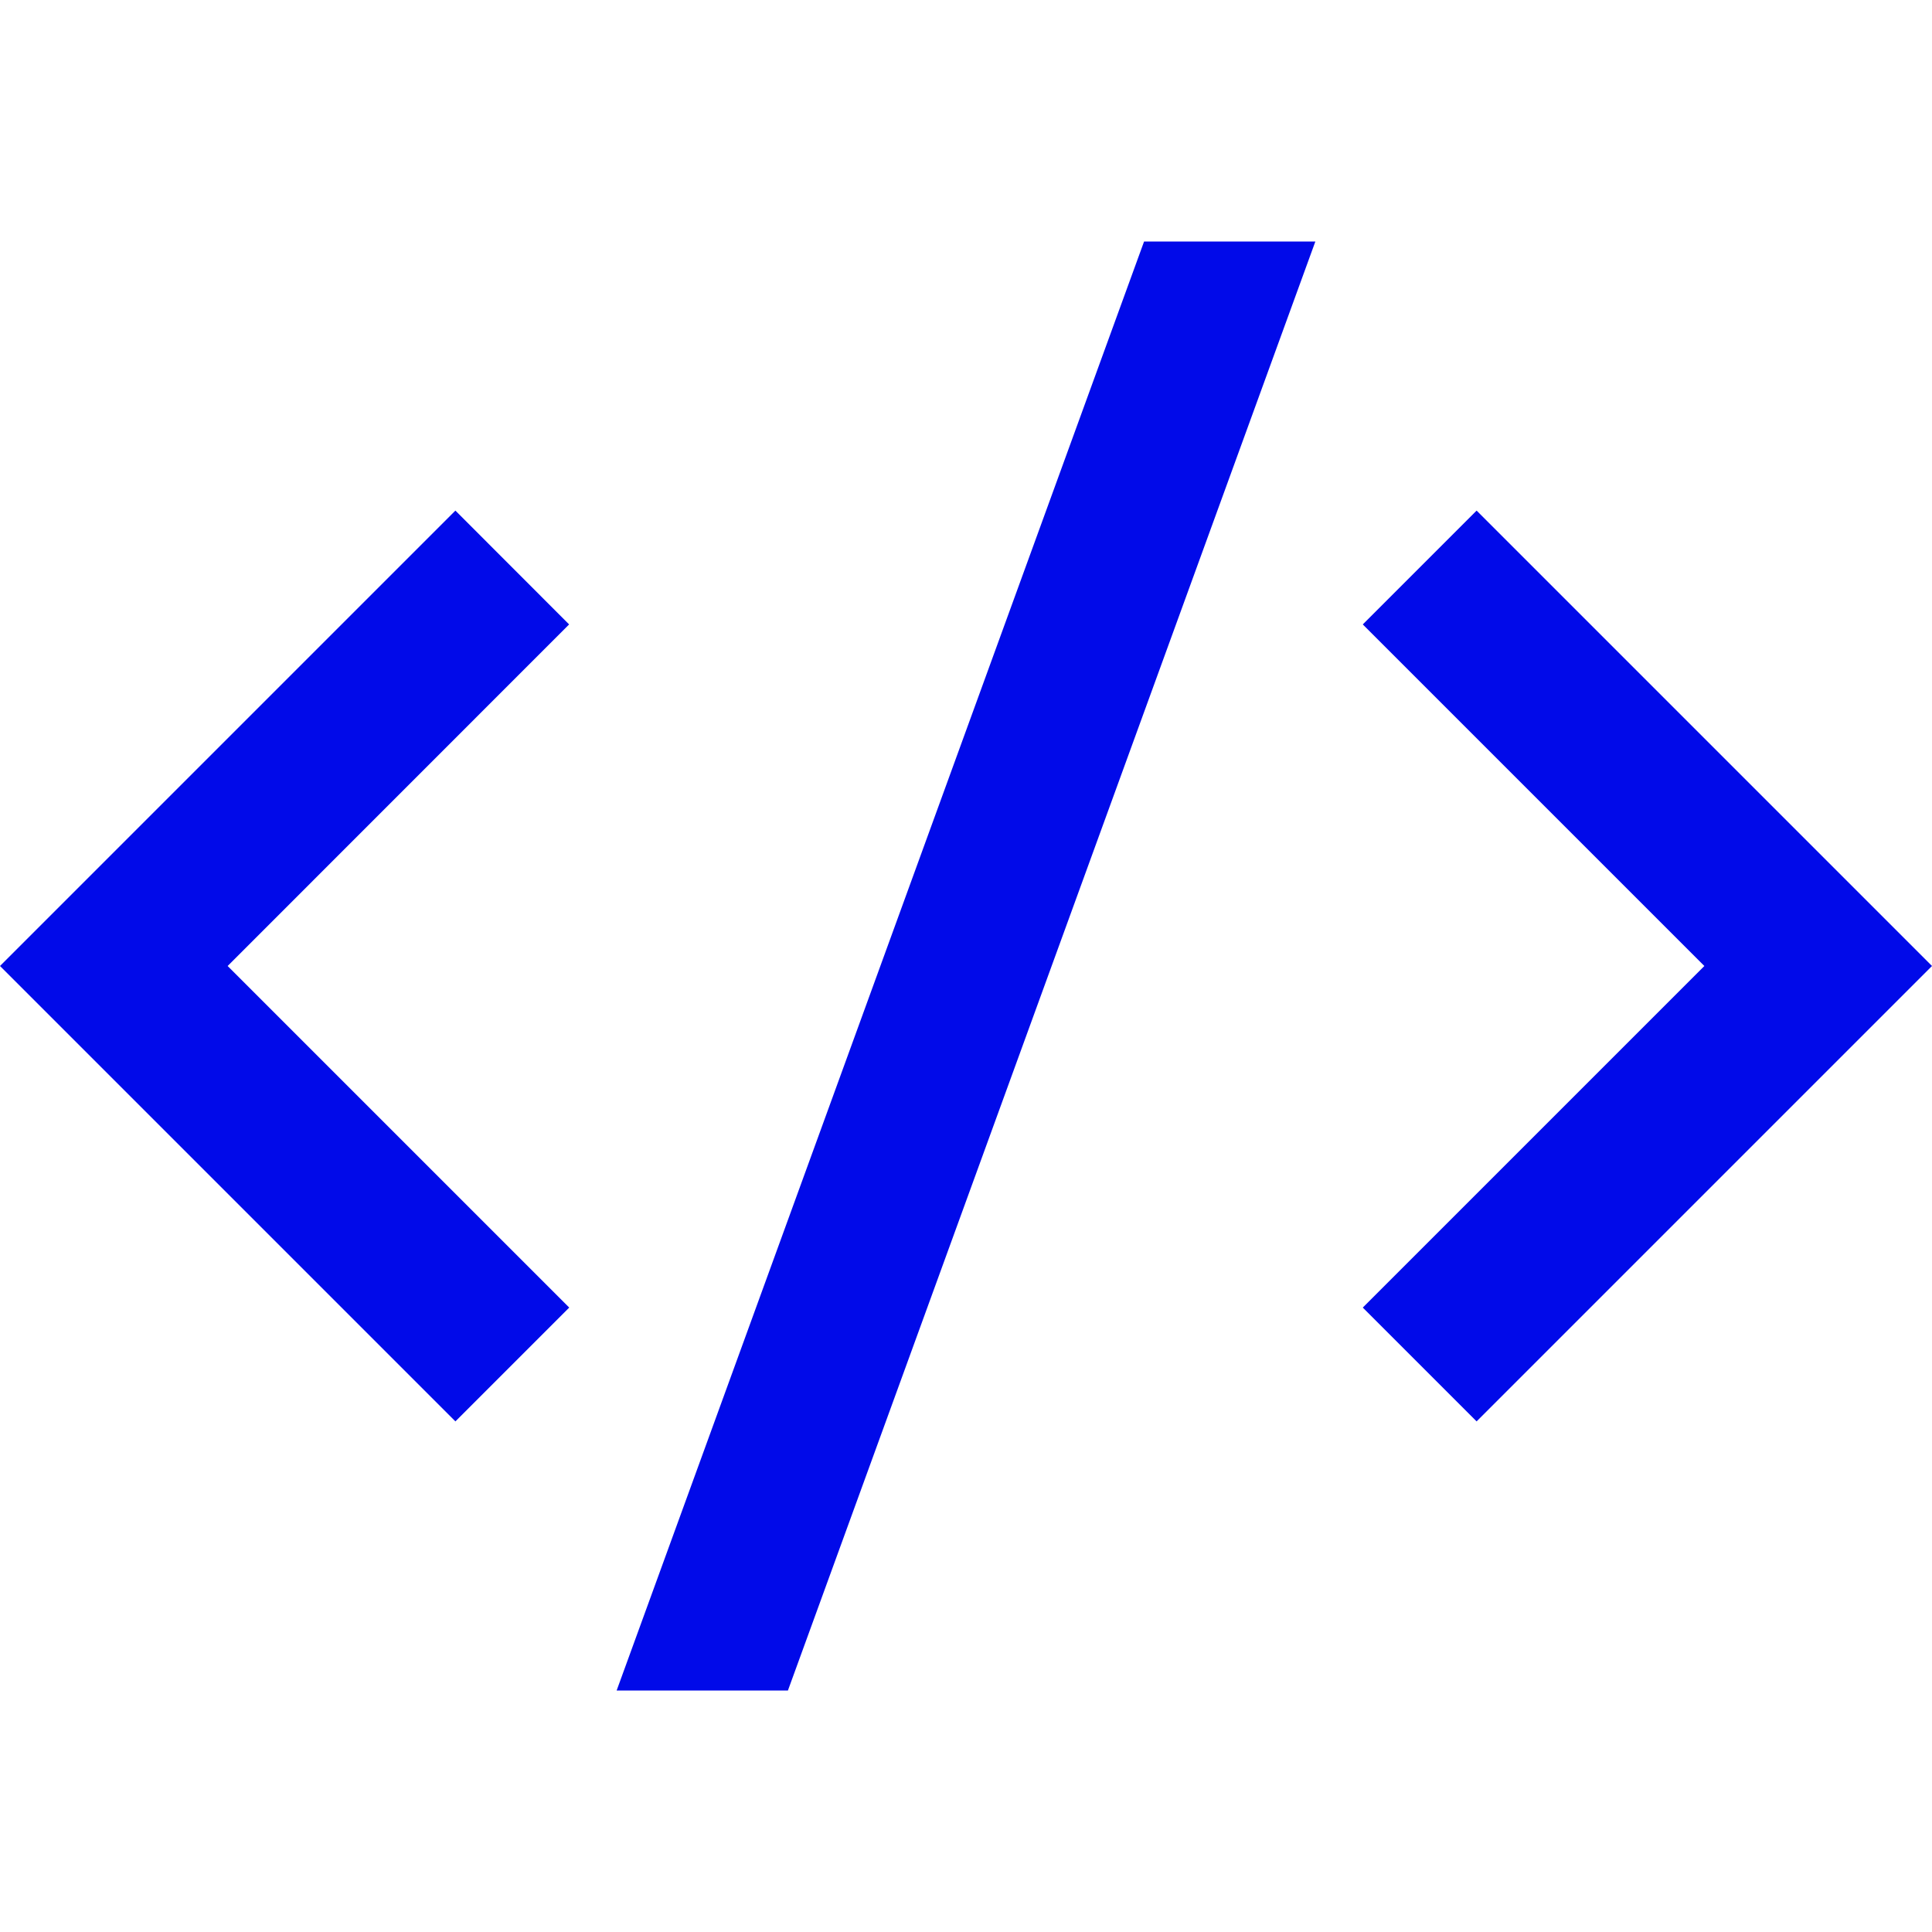 <svg width="35" height="35" viewBox="0 0 35 35" fill="none" xmlns="http://www.w3.org/2000/svg">
<path d="M35 17.5L26.75 25.75L24.688 23.688L30.876 17.5L24.688 11.312L26.75 9.25L35 17.5ZM4.124 17.5L10.312 23.688L8.25 25.75L0 17.5L8.25 9.25L10.31 11.312L4.124 17.5ZM14.274 30.625H11.171L20.726 4.375H23.829L14.274 30.625Z" fill="#010AE9"/>
</svg>
